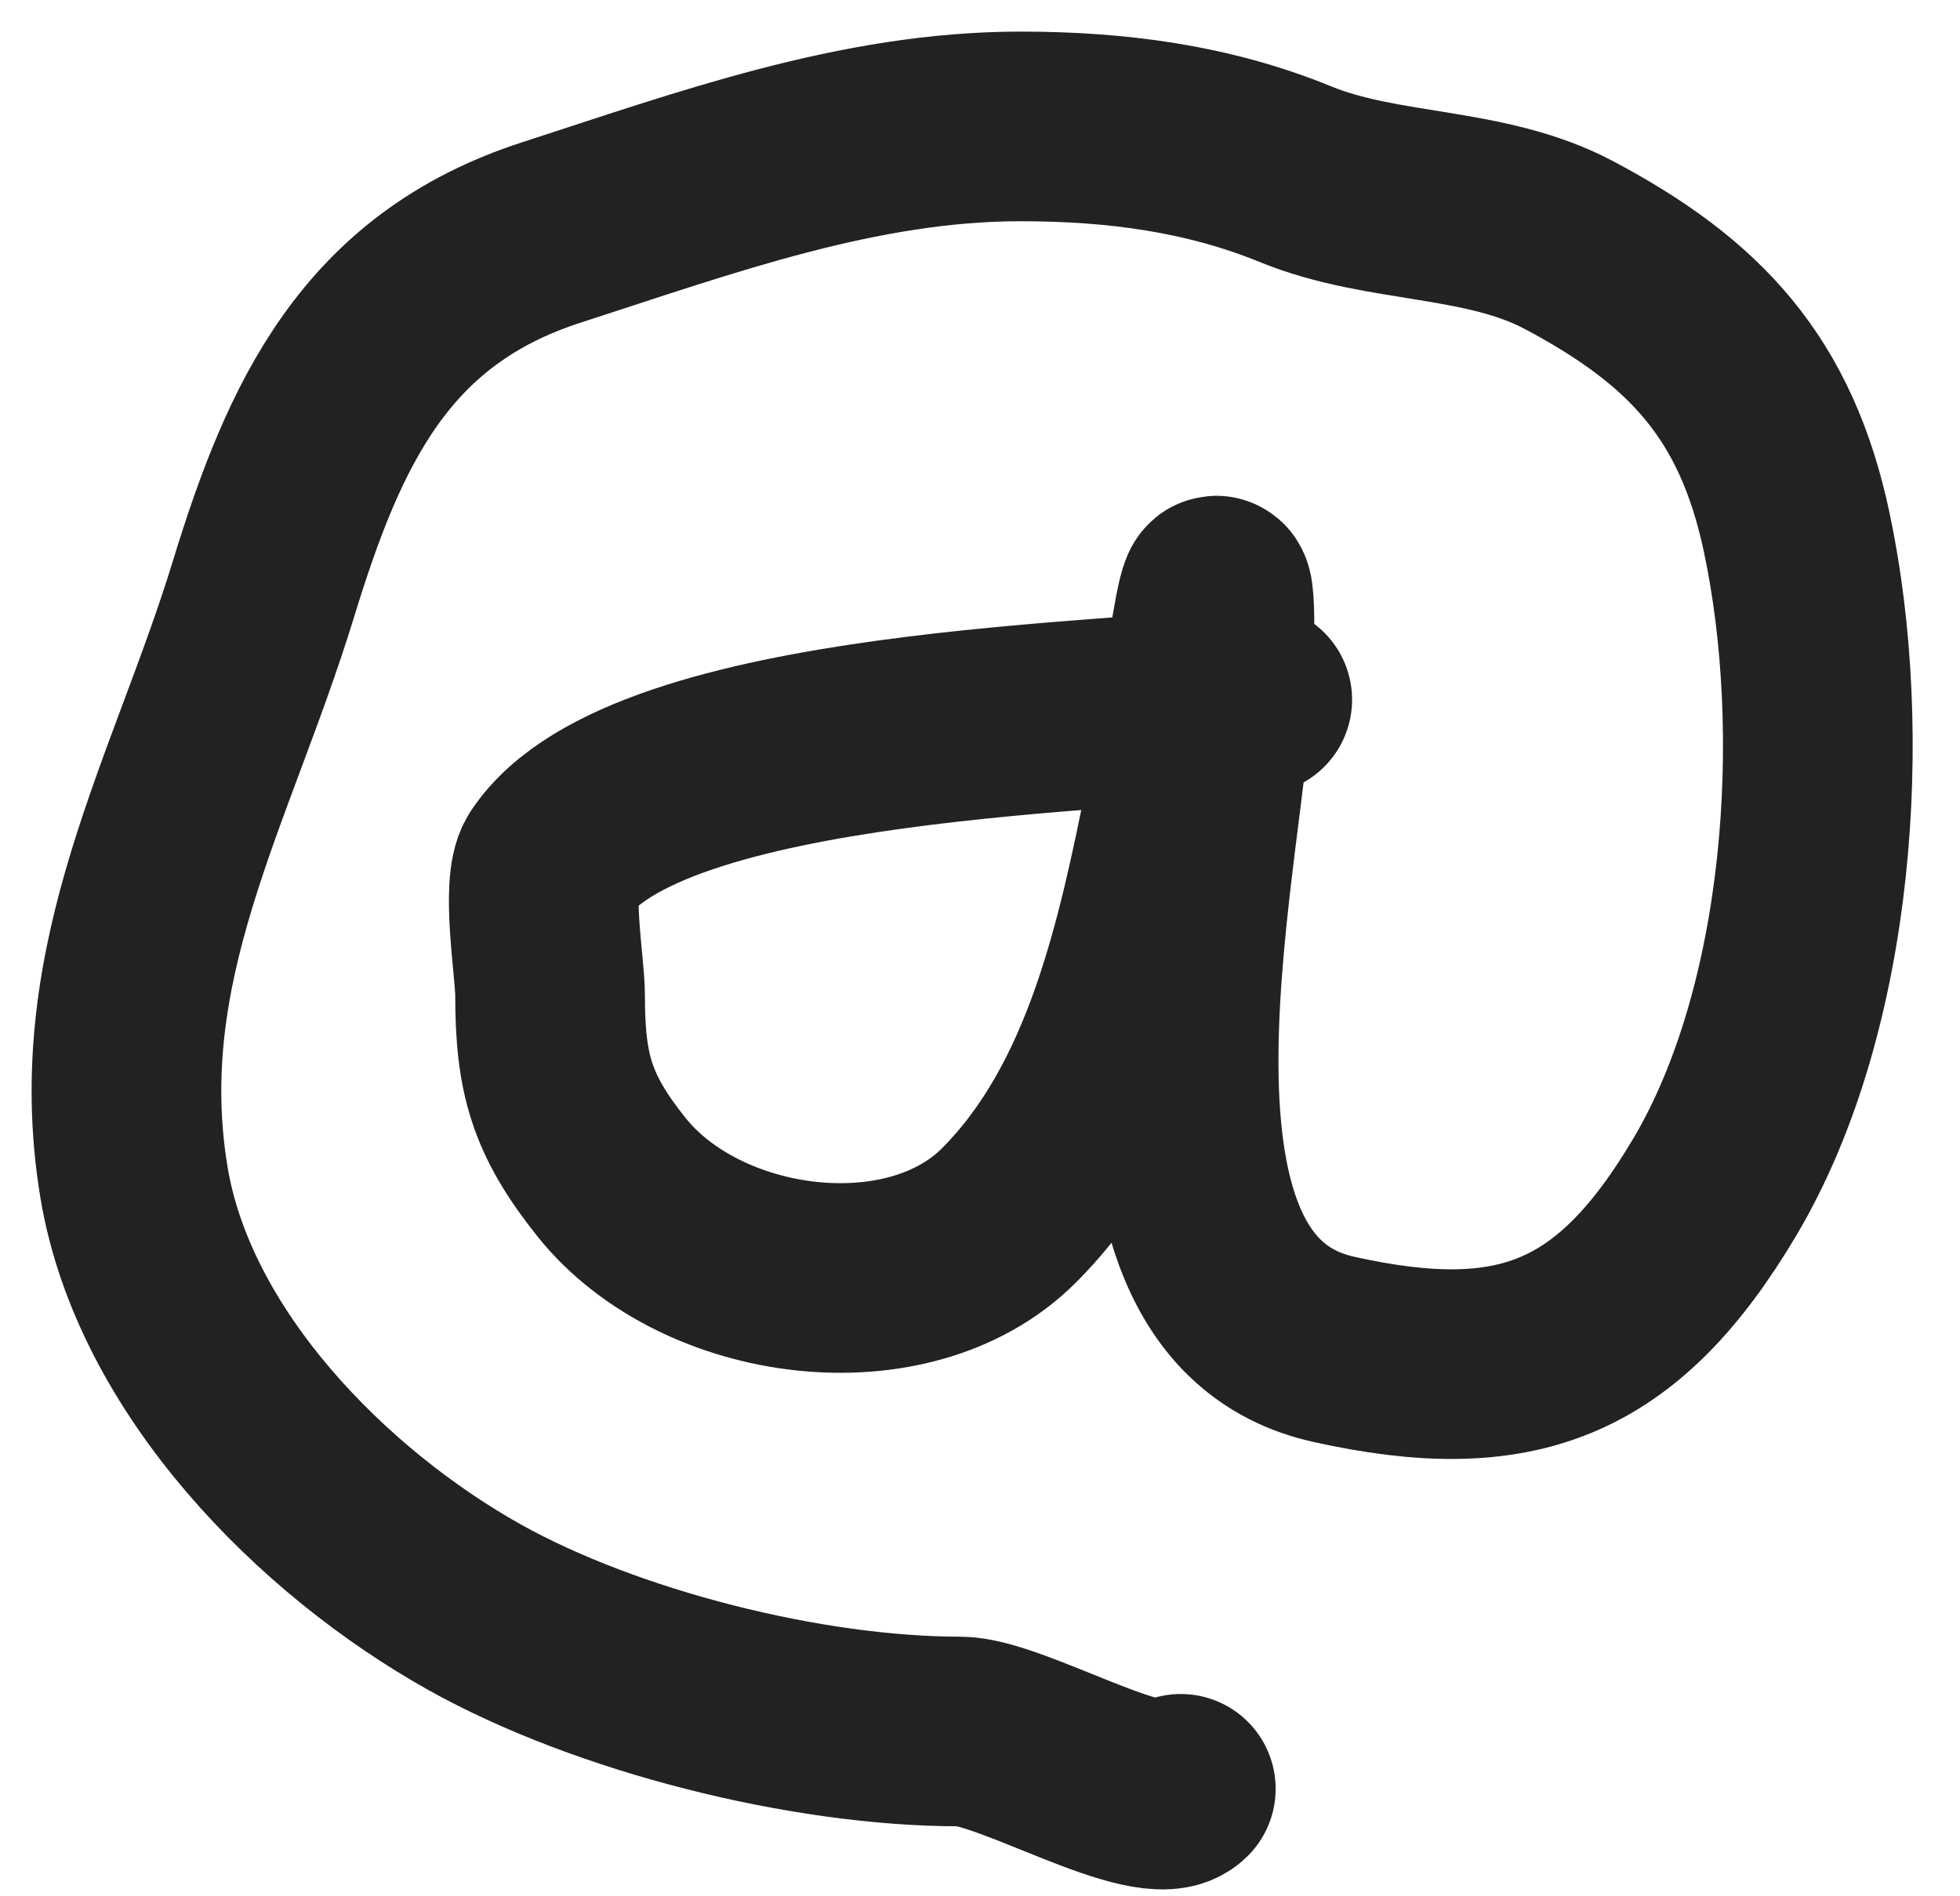 <svg width="31" height="30" viewBox="0 0 31 30" fill="none" xmlns="http://www.w3.org/2000/svg">
<path d="M19.885 11.069C17.836 11.373 10.209 11.372 8.7 13.655C8.475 13.995 8.7 15.32 8.7 15.738C8.7 16.983 8.881 17.634 9.674 18.626C11.086 20.391 14.36 20.826 15.955 19.231C17.67 17.516 18.211 14.919 18.676 12.597C18.867 11.638 19.354 7.278 19.28 10.531C19.218 13.276 17.247 20.492 21.094 21.347C23.966 21.985 25.58 21.382 27.123 18.777C28.799 15.95 29.087 11.568 28.416 8.415C27.931 6.135 26.81 4.938 24.822 3.881C23.484 3.169 21.881 3.325 20.49 2.756C19.096 2.186 17.642 2 16.14 2C13.582 2 11.159 2.889 8.717 3.679C5.94 4.578 4.97 6.697 4.166 9.322C3.188 12.512 1.548 15.226 2.117 18.693C2.585 21.547 5.104 24.084 7.508 25.428C9.598 26.596 12.756 27.393 15.183 27.393C15.986 27.393 18.225 28.75 18.676 28.3" stroke="#222222" stroke-width="3" stroke-linecap="round"/>
</svg>
